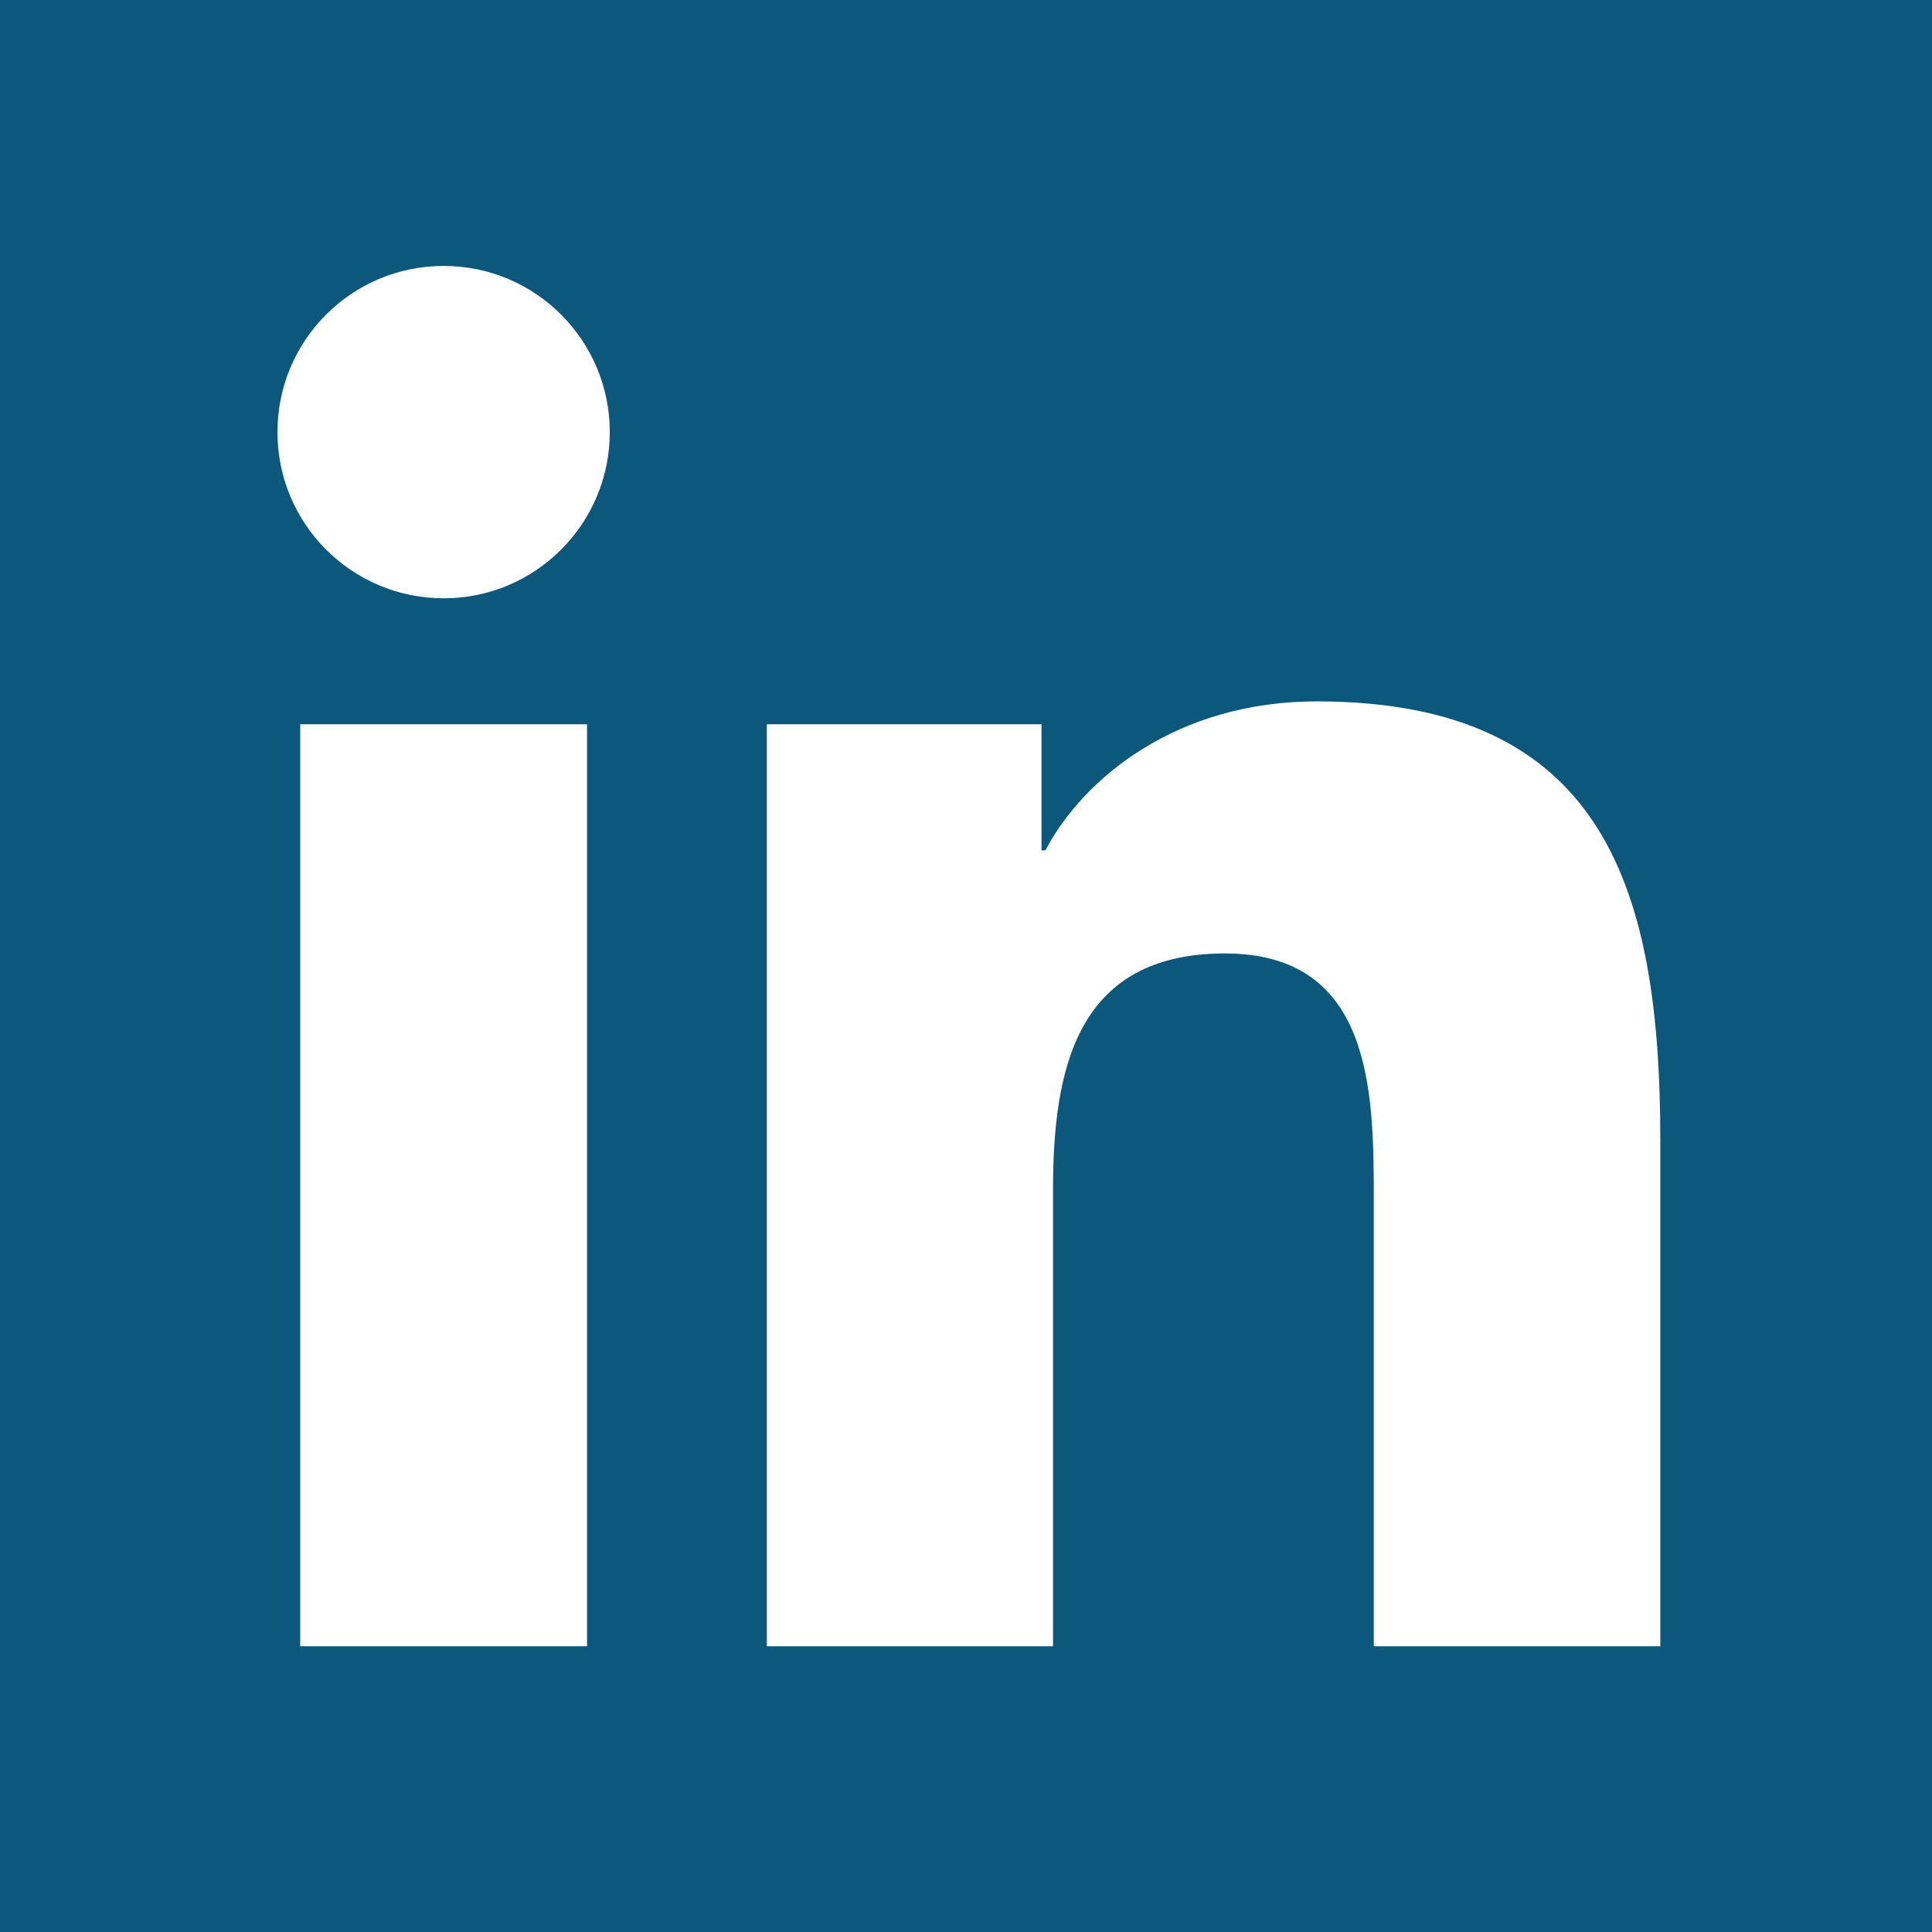 <svg width="128" height="128" xmlns="http://www.w3.org/2000/svg">

 <rect width="100%" height="100%" fill="#808080" stroke="none"/>

 <g>
  <title>background</title>
  <rect fill="none" id="canvas_background" height="402" width="582" y="-1" x="-1"/>
 </g>
 <g>
  <title>Layer 1</title>
  <rect id="svg_2" width="128" height="128" fill="#0c577c"/>
  <path id="svg_4" fill="#FFFFFF" d="m38.894,109.068l-19.004,0l0,-61.084l19.004,0l0,61.084zm-9.497,-69.429c-6.098,0 -11.014,-4.933 -11.014,-11.011c0,-6.077 4.917,-11.009 11.014,-11.009c6.073,0 11.003,4.933 11.003,11.009c0,6.078 -4.93,11.011 -11.003,11.011zm80.603,69.429l-18.983,0l0,-29.705c0,-7.084 -0.122,-16.195 -9.864,-16.195c-9.879,0 -11.387,7.719 -11.387,15.688l0,30.213l-18.962,0l0,-61.085l18.198,0l0,8.351l0.261,0c2.531,-4.802 8.726,-9.866 17.962,-9.866c19.223,0 22.775,12.648 22.775,29.1l0,33.499z"/>
 </g>
</svg>
